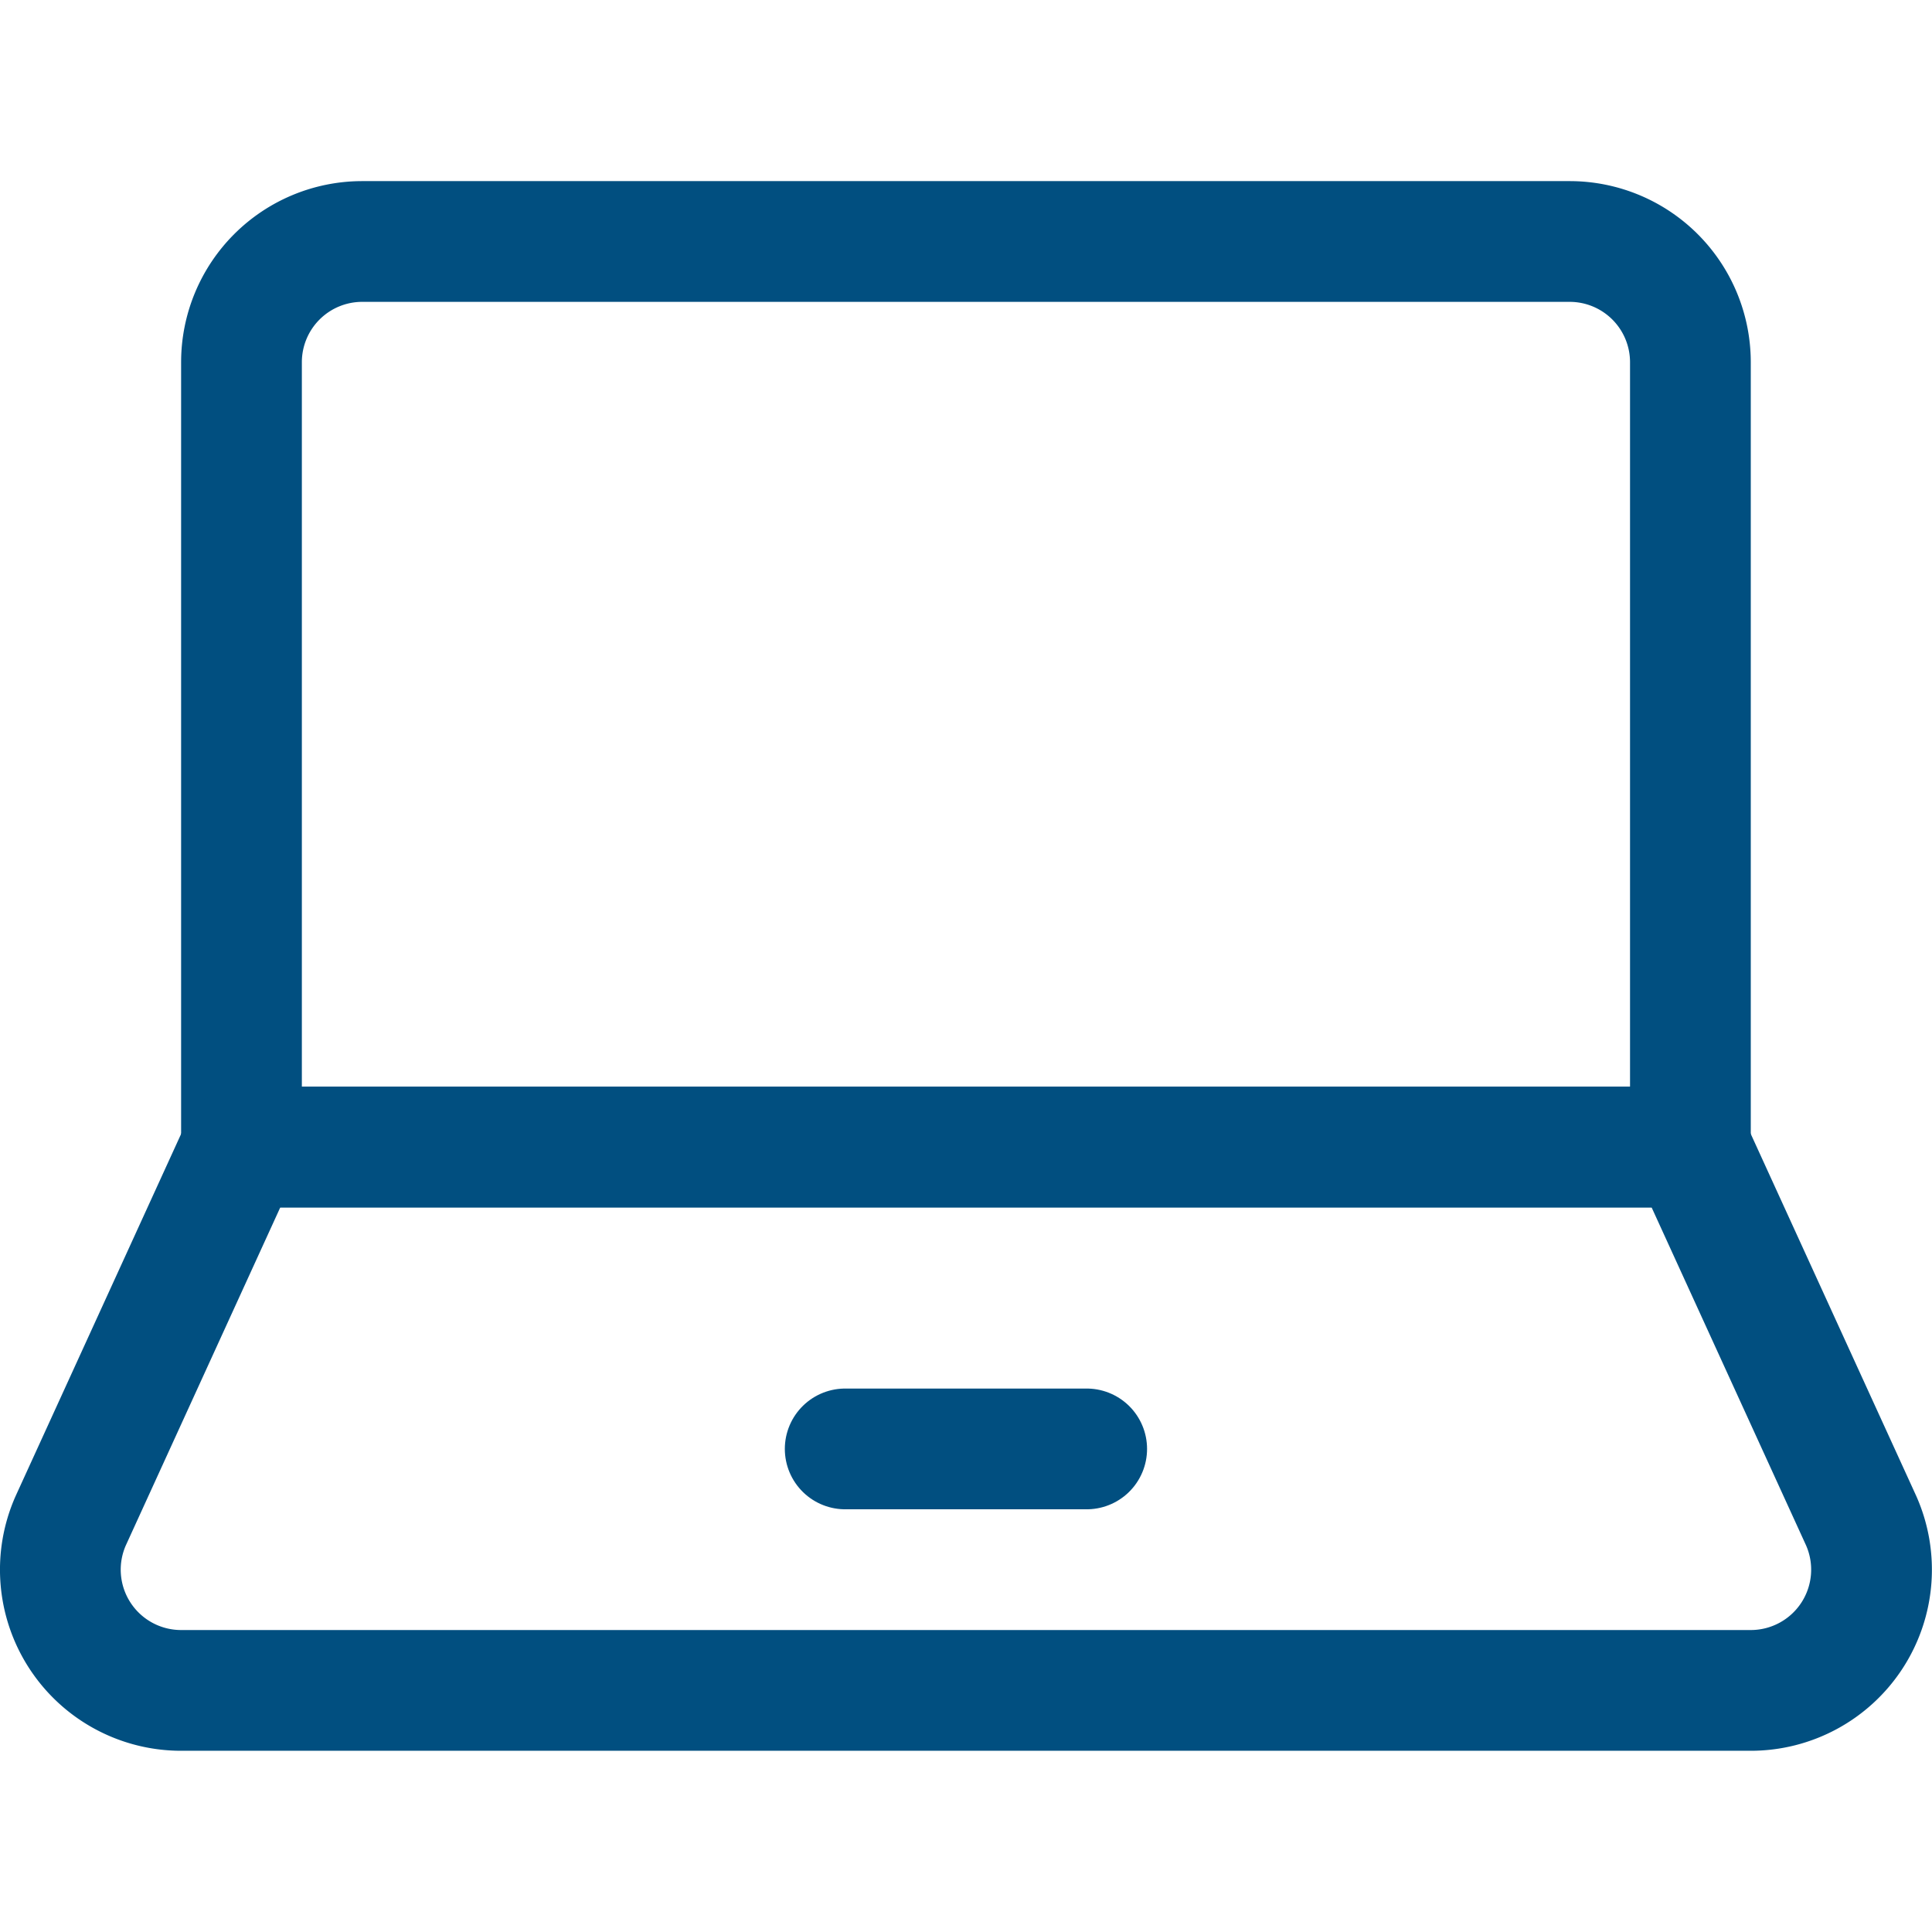 <svg xmlns:xlink="http://www.w3.org/1999/xlink" xmlns:svgjs="http://svgjs.com/svgjs" xmlns="http://www.w3.org/2000/svg" version="1.1" viewBox="0 0 140 140" width="140" height="140">
    <g transform="matrix(5.833,0,0,5.833,0,0)">
        <path d="M21,14.25V4.5A1.5,1.5,0,0,0,19.5,3H4.5A1.5,1.5,0,0,0,3,4.5v9.75Z" fill="none" stroke="#014f80" stroke-linecap="round" stroke-linejoin="round" stroke-width="1.5"></path>
        <path d="M23.121,18.891A1.5,1.5,0,0,1,21.75,21H2.25A1.5,1.5,0,0,1,.879,18.891L3,14.25H21Z" fill="none" stroke="#014f80" stroke-linecap="round" stroke-linejoin="round" stroke-width="1.5"></path>
        <path d="M10.5 18L13.5 18" fill="none" stroke="#014f80" stroke-linecap="round" stroke-linejoin="round" stroke-width="1.5"></path>
    </g>
</svg>